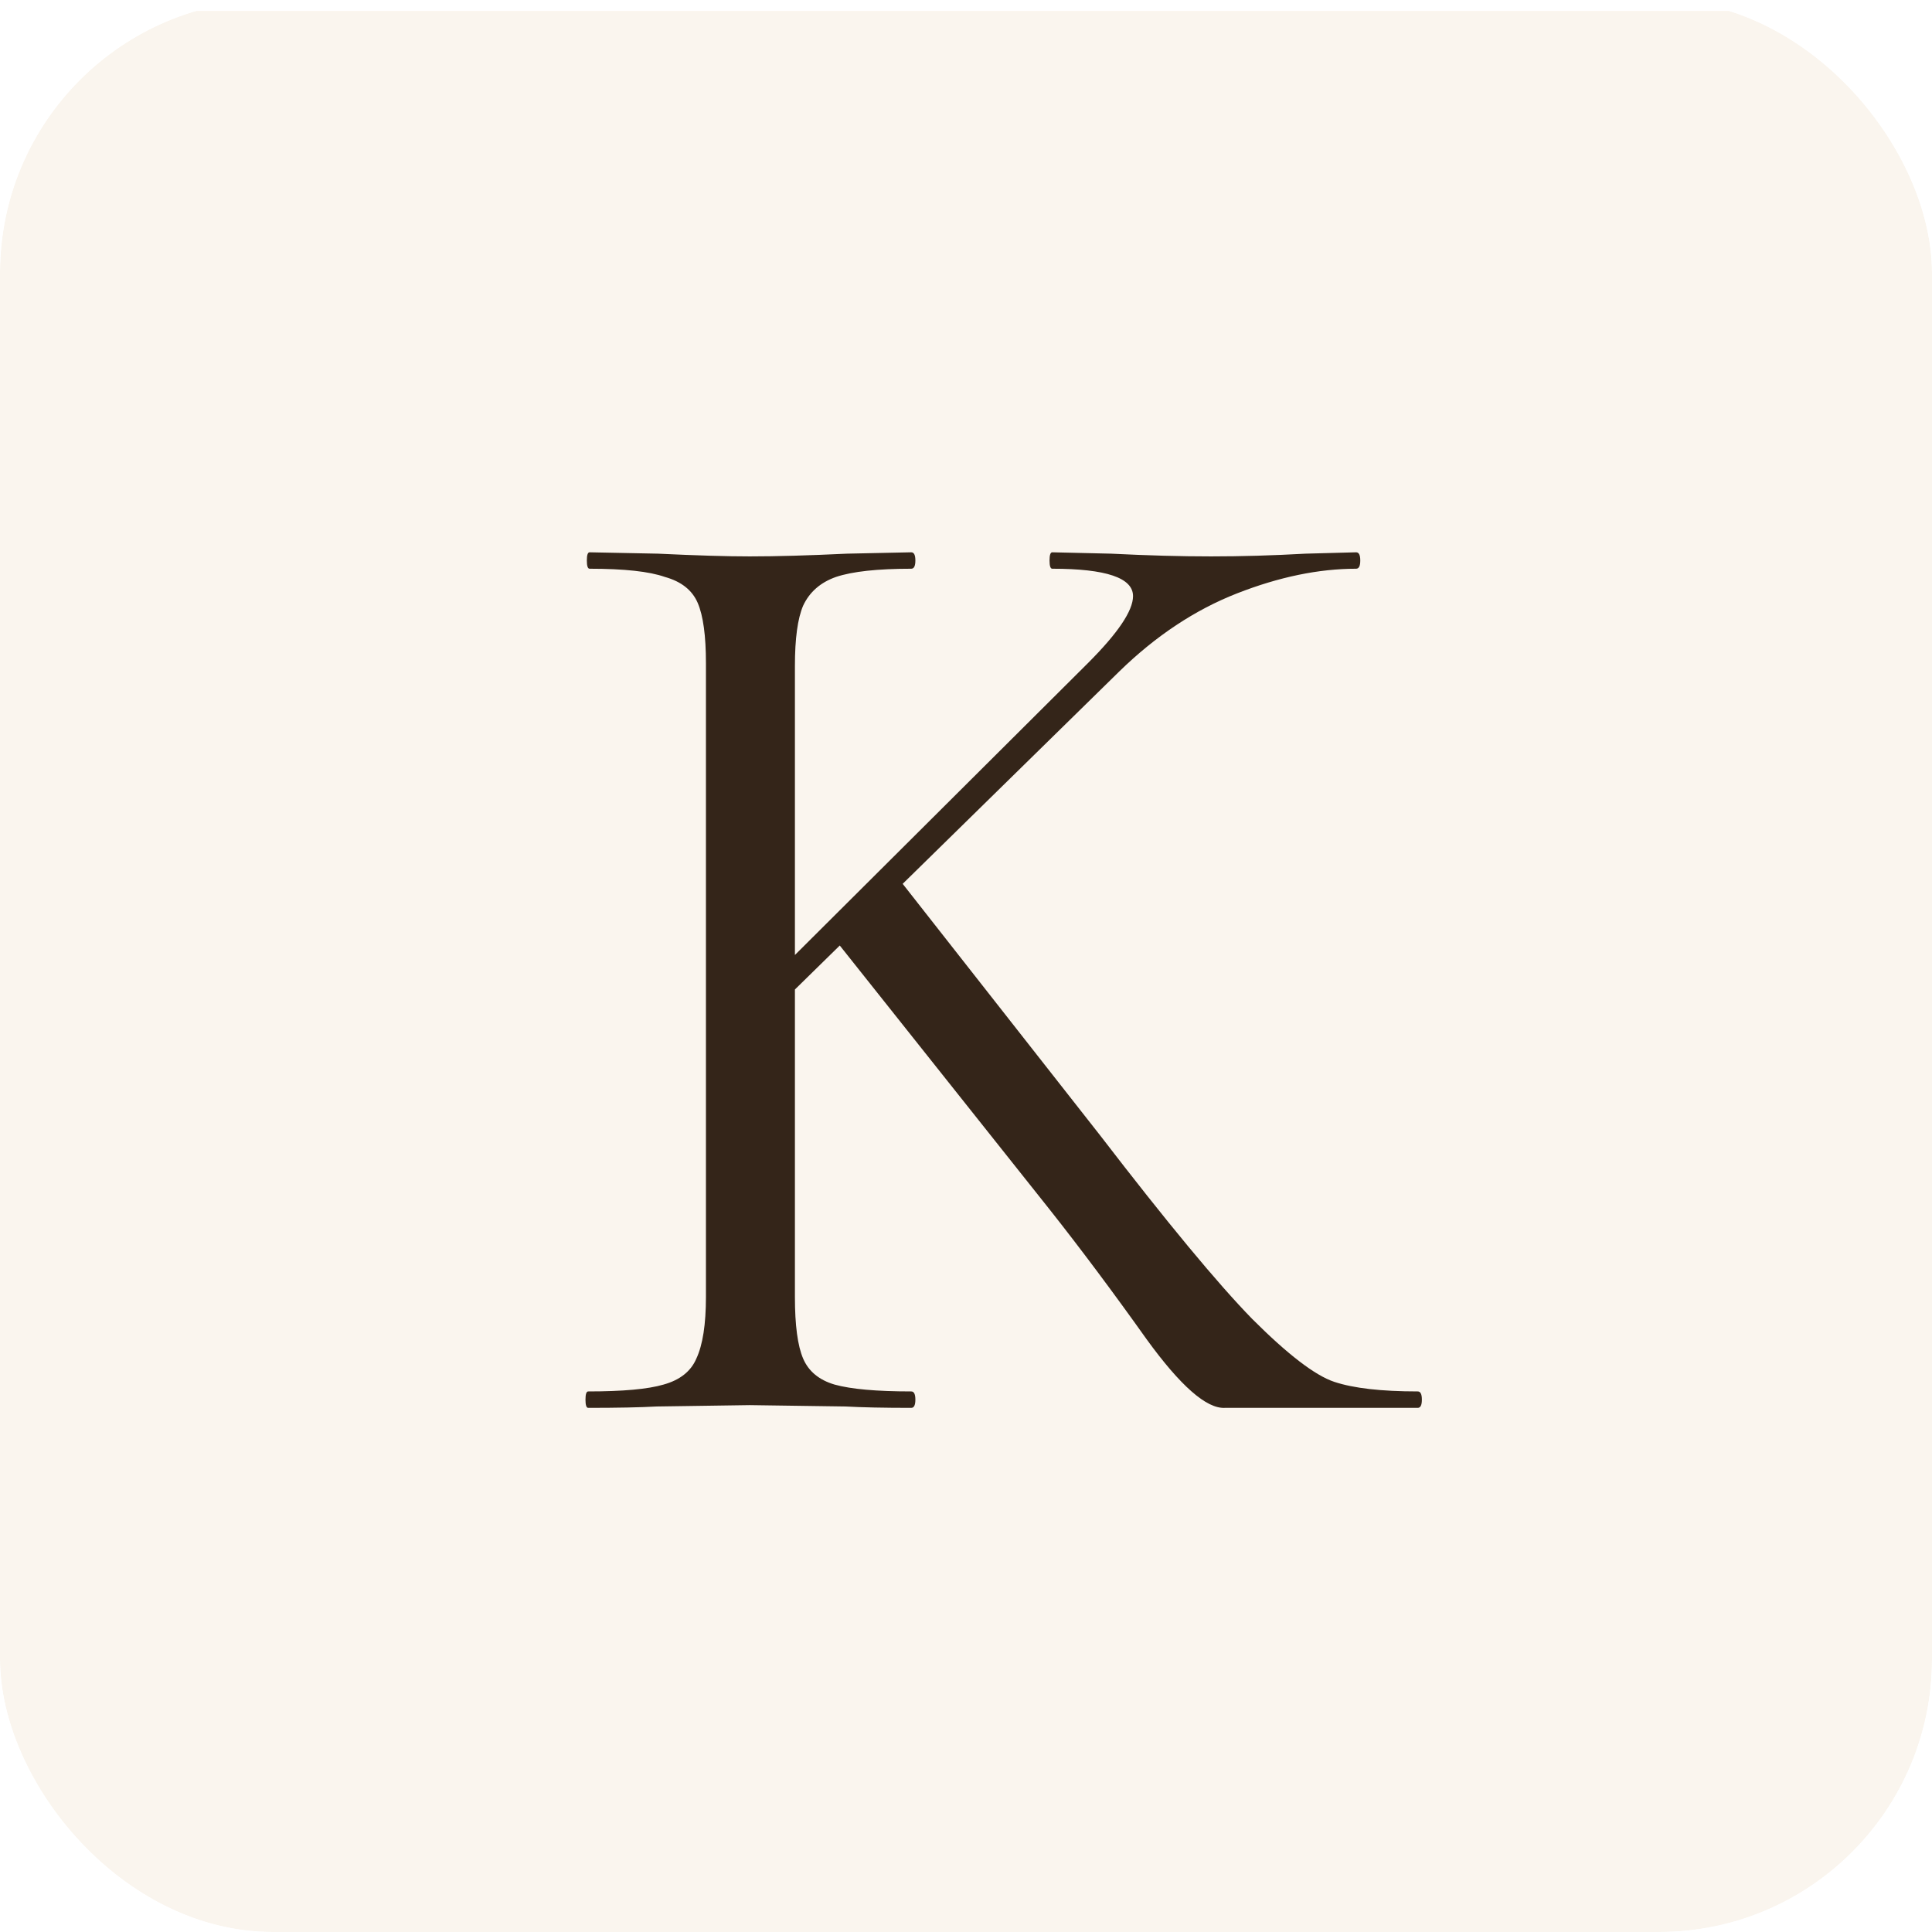 <svg width="208" height="208" viewBox="0 0 208 208" fill="none" xmlns="http://www.w3.org/2000/svg">
<g clip-path="url(#clip0_1_5)">
<rect width="208" height="208" rx="29.378" fill="white"/>
<g filter="url(#filter0_d_1_5)">
<rect width="208" height="208" rx="14.689" fill="#FAF5EE"/>
</g>
<path d="M76.002 71.398C76.002 68.451 75.707 66.289 75.118 64.914C74.528 63.538 73.349 62.605 71.581 62.114C69.91 61.524 67.209 61.229 63.475 61.229C63.279 61.229 63.18 60.934 63.18 60.345C63.18 59.755 63.279 59.461 63.475 59.461L70.844 59.608C74.97 59.805 78.262 59.903 80.718 59.903C83.567 59.903 87.055 59.805 91.182 59.608L98.108 59.461C98.403 59.461 98.55 59.755 98.55 60.345C98.55 60.934 98.403 61.229 98.108 61.229C94.473 61.229 91.771 61.524 90.003 62.114C88.332 62.703 87.153 63.735 86.466 65.208C85.876 66.584 85.581 68.745 85.581 71.693V139.633C85.581 142.679 85.876 144.89 86.466 146.265C87.055 147.641 88.185 148.574 89.855 149.065C91.624 149.556 94.375 149.802 98.108 149.802C98.403 149.802 98.55 150.097 98.55 150.686C98.55 151.276 98.403 151.571 98.108 151.571C95.161 151.571 92.803 151.521 91.034 151.423L80.718 151.276L70.696 151.423C68.928 151.521 66.472 151.571 63.328 151.571C63.131 151.571 63.033 151.276 63.033 150.686C63.033 150.097 63.131 149.802 63.328 149.802C67.061 149.802 69.763 149.556 71.433 149.065C73.202 148.574 74.381 147.641 74.97 146.265C75.658 144.791 76.002 142.581 76.002 139.633V71.398ZM89.561 100.726L96.929 94.831L118.446 122.243C125.618 131.577 131.071 138.159 134.805 141.991C138.637 145.823 141.584 148.083 143.647 148.77C145.711 149.458 148.707 149.802 152.637 149.802C152.932 149.802 153.08 150.097 153.08 150.686C153.08 151.276 152.932 151.571 152.637 151.571H136.131C135.345 151.571 133.921 151.571 131.857 151.571C129.892 151.669 127.092 149.213 123.457 144.202C119.822 139.093 116.334 134.426 112.993 130.201L89.561 100.726ZM117.12 71.398C120.362 68.156 121.983 65.749 121.983 64.177C121.983 62.212 119.085 61.229 113.288 61.229C113.092 61.229 112.993 60.934 112.993 60.345C112.993 59.755 113.092 59.461 113.288 59.461L119.625 59.608C123.555 59.805 127.141 59.903 130.384 59.903C133.626 59.903 137.016 59.805 140.553 59.608L146.005 59.461C146.3 59.461 146.448 59.755 146.448 60.345C146.448 60.934 146.3 61.229 146.005 61.229C141.977 61.229 137.703 62.114 133.184 63.882C128.664 65.65 124.439 68.451 120.509 72.282L82.781 109.274H79.097L117.12 71.398Z" fill="#342519"/>
</g>
<defs>
<filter id="filter0_d_1_5" x="-1.175" y="0" width="210.35" height="210.35" filterUnits="userSpaceOnUse" color-interpolation-filters="sRGB">
<feFlood flood-opacity="0" result="BackgroundImageFix"/>
<feColorMatrix in="SourceAlpha" type="matrix" values="0 0 0 0 0 0 0 0 0 0 0 0 0 0 0 0 0 0 127 0" result="hardAlpha"/>
<feOffset dy="1.175"/>
<feGaussianBlur stdDeviation="0.588"/>
<feComposite in2="hardAlpha" operator="out"/>
<feColorMatrix type="matrix" values="0 0 0 0 0 0 0 0 0 0 0 0 0 0 0 0 0 0 0.25 0"/>
<feBlend mode="normal" in2="BackgroundImageFix" result="effect1_dropShadow_1_5"/>
<feBlend mode="normal" in="SourceGraphic" in2="effect1_dropShadow_1_5" result="shape"/>
</filter>
<clipPath id="clip0_1_5">
<rect width="208" height="208" rx="29.378" fill="white"/>
</clipPath>
</defs>
</svg>
